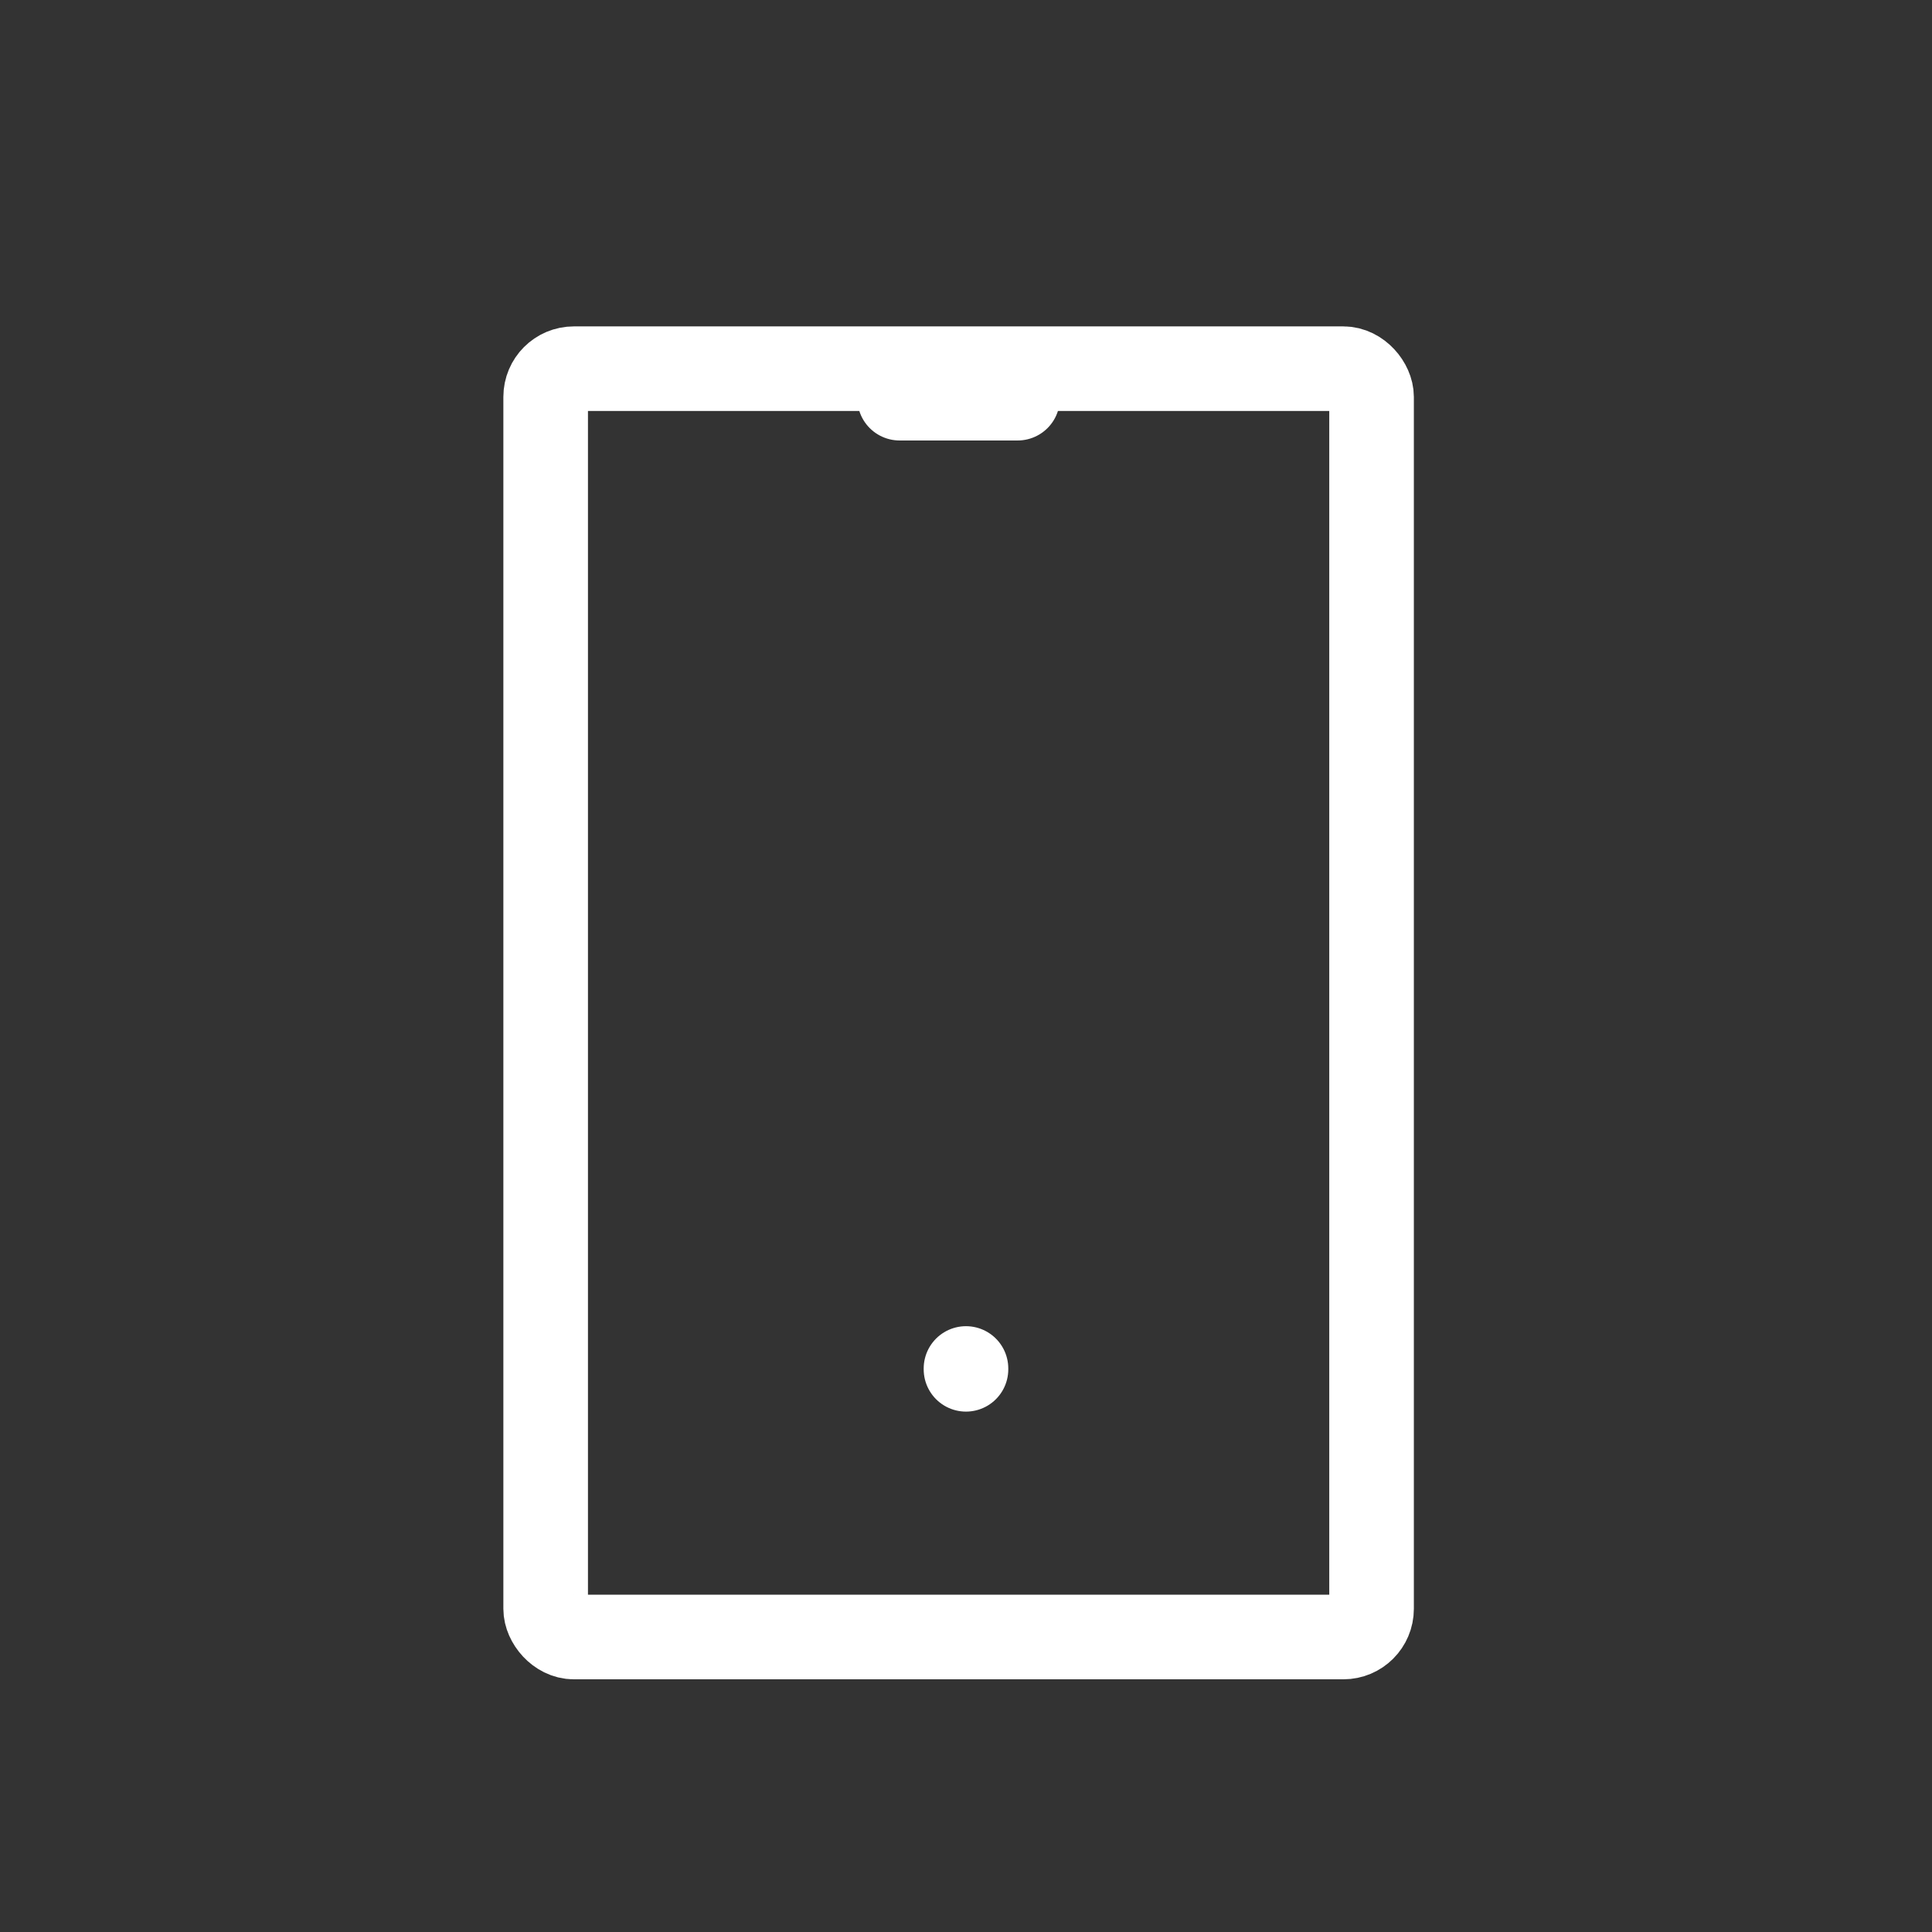 <?xml version="1.0" encoding="UTF-8"?>
<svg xmlns="http://www.w3.org/2000/svg" id="mobile-apps-ico" width="68.515" height="68.515" viewBox="0 0 68.515 68.515">
  <rect x="0" y="0" width="68.515" height="68.515" fill="#333333" stroke="none"/>
  <path id="Path_1299" data-name="Path 1299" d="M0,0H68.515V68.515H0Z" fill="none"></path>
  <rect id="Rectangle_1542" data-name="Rectangle 1542" width="29.289" height="44.979" rx="1" transform="translate(19.351 13.075)" fill="none" stroke="#fff" stroke-linecap="round" stroke-linejoin="round" stroke-width="3"></rect>
  <line id="Line_29" data-name="Line 29" x2="4.184" transform="translate(31.904 14.121)" fill="none" stroke="#fff" stroke-linecap="round" stroke-linejoin="round" stroke-width="3"></line>
  <line id="Line_30" data-name="Line 30" y2="0.029" transform="translate(34.257 48.531)" fill="none" stroke="#fff" stroke-linecap="round" stroke-linejoin="round" stroke-width="3"></line>
</svg>
